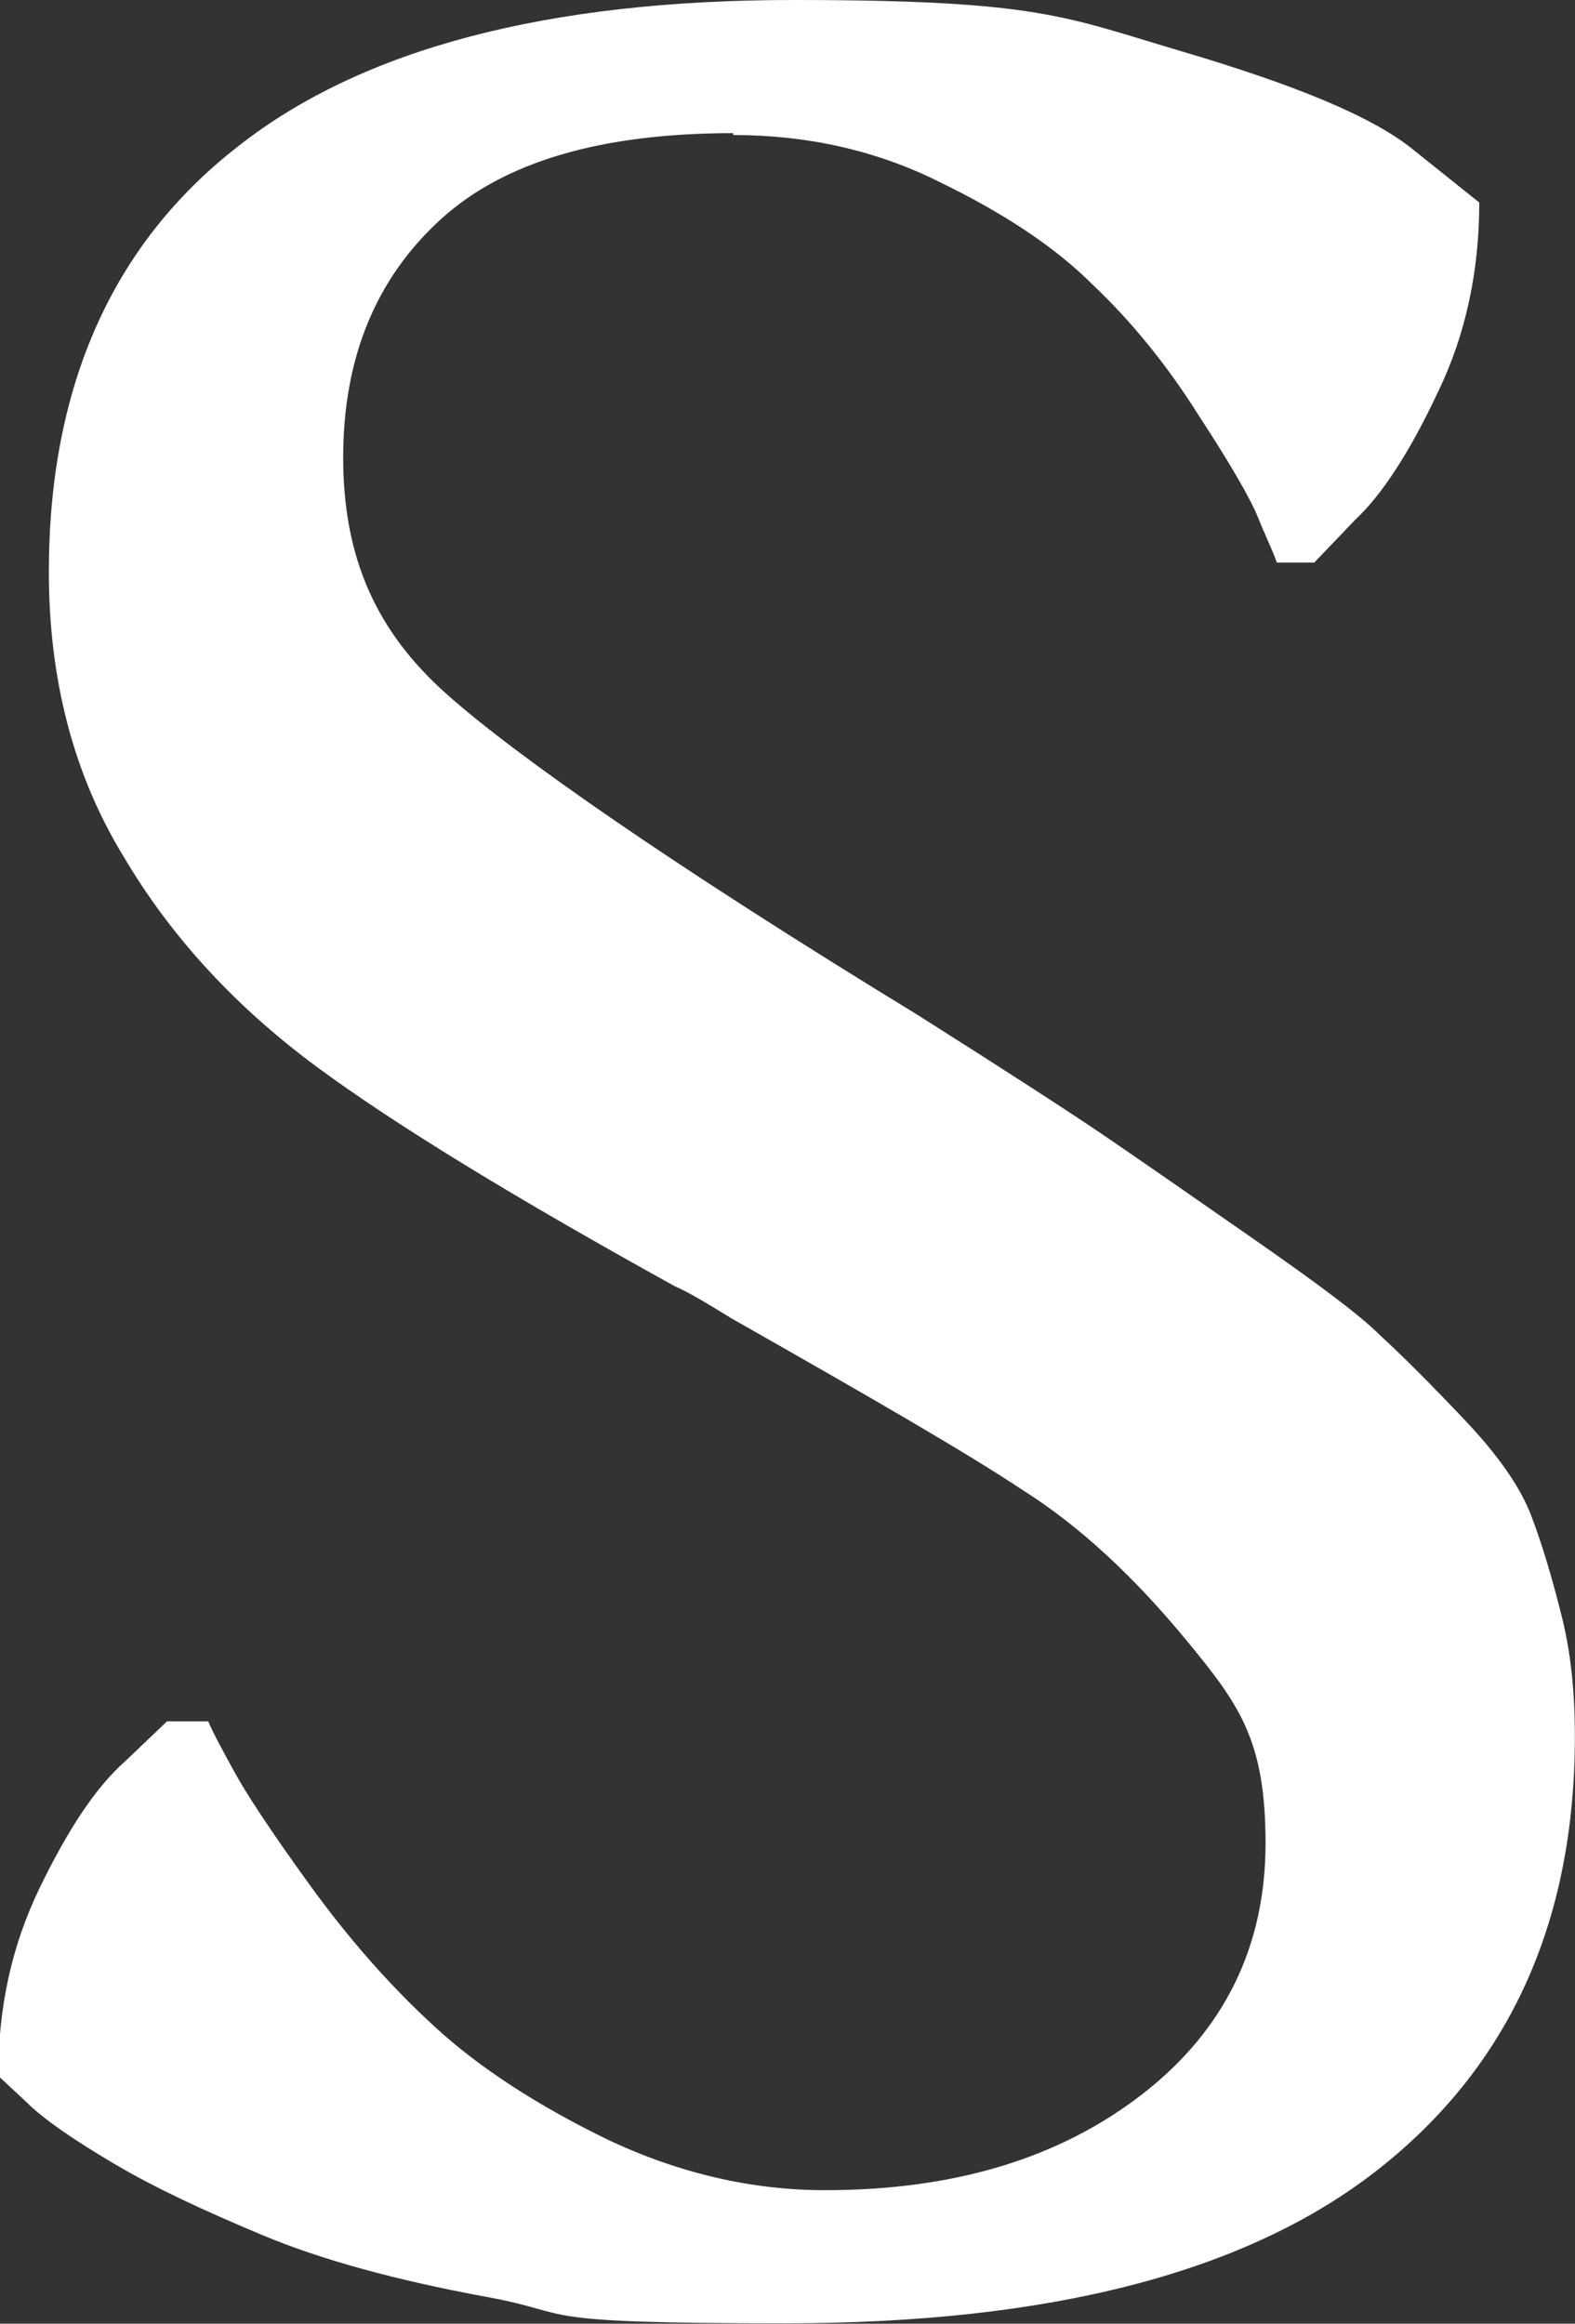 <?xml version="1.0" encoding="UTF-8"?> <svg xmlns="http://www.w3.org/2000/svg" viewBox="0 0 84.00 123.90" data-guides="{&quot;vertical&quot;:[],&quot;horizontal&quot;:[]}"><rect x="0" y="0" width="84.00" height="123.90" fill="#333333" stroke="none"/><defs></defs><path fill="#ffffff" stroke="none" fill-opacity="1" stroke-width="1" stroke-opacity="1" class="st0" id="tSvg173cf45768c" title="Path 4" d="M39.1 7.099C32.101 7.099 26.902 8.599 23.503 11.698C20.103 14.798 18.303 18.997 18.303 24.396C18.303 29.795 20.103 33.695 23.803 36.994C27.502 40.294 35.801 46.093 48.899 54.091C53.798 57.191 57.197 59.391 59.097 60.69C60.997 61.99 63.596 63.79 66.896 66.09C70.195 68.389 72.495 70.089 73.595 71.189C74.795 72.289 76.294 73.788 78.094 75.688C79.894 77.588 81.094 79.287 81.693 80.887C82.293 82.487 82.793 84.187 83.293 86.186C83.793 88.186 83.993 90.286 83.993 92.585C83.993 102.484 80.494 110.183 73.495 115.682C66.496 121.181 55.998 123.88 41.9 123.88C27.802 123.88 30.901 123.381 26.002 122.481C21.103 121.581 17.104 120.481 14.004 119.181C10.905 117.881 8.305 116.682 6.105 115.382C3.906 114.082 2.306 112.982 1.406 112.082C0.906 111.616 0.406 111.149 -0.094 110.683C-0.094 107.083 0.606 103.784 2.106 100.684C3.606 97.585 5.106 95.285 6.705 93.885C7.439 93.185 8.172 92.485 8.905 91.785C9.638 91.785 10.371 91.785 11.105 91.785C11.405 92.485 11.904 93.385 12.504 94.485C13.104 95.585 14.404 97.585 16.504 100.484C18.603 103.384 20.803 105.883 23.203 108.083C25.602 110.283 28.702 112.282 32.401 114.082C36.201 115.882 40.1 116.782 43.999 116.782C50.898 116.782 56.497 115.082 60.897 111.682C65.296 108.283 67.496 103.784 67.496 98.284C67.496 92.785 66.096 90.886 63.296 87.486C60.497 84.087 57.597 81.387 54.598 79.487C51.598 77.488 46.399 74.488 39 70.289C37.7 69.489 36.701 68.889 36.001 68.589C27.502 63.89 21.103 59.991 16.904 56.891C12.704 53.791 9.205 50.092 6.605 45.693C3.906 41.293 2.606 36.194 2.606 30.495C2.606 20.597 6.005 12.998 12.704 7.799C19.303 2.6 29.202 0 42.3 0C55.398 0 56.797 0.9 62.896 2.7C68.995 4.499 73.195 6.199 75.394 7.999C76.561 8.932 77.727 9.865 78.894 10.798C78.894 14.398 78.194 17.797 76.694 20.897C75.194 24.096 73.695 26.396 72.295 27.696C71.562 28.462 70.829 29.229 70.095 29.995C69.429 29.995 68.762 29.995 68.096 29.995C67.896 29.395 67.496 28.595 67.096 27.596C66.696 26.596 65.596 24.696 63.896 22.097C62.197 19.397 60.297 17.097 58.297 15.198C56.297 13.198 53.598 11.398 50.098 9.698C46.699 7.999 43 7.199 39.1 7.199C39.1 7.165 39.1 7.132 39.1 7.099Z"></path></svg> 